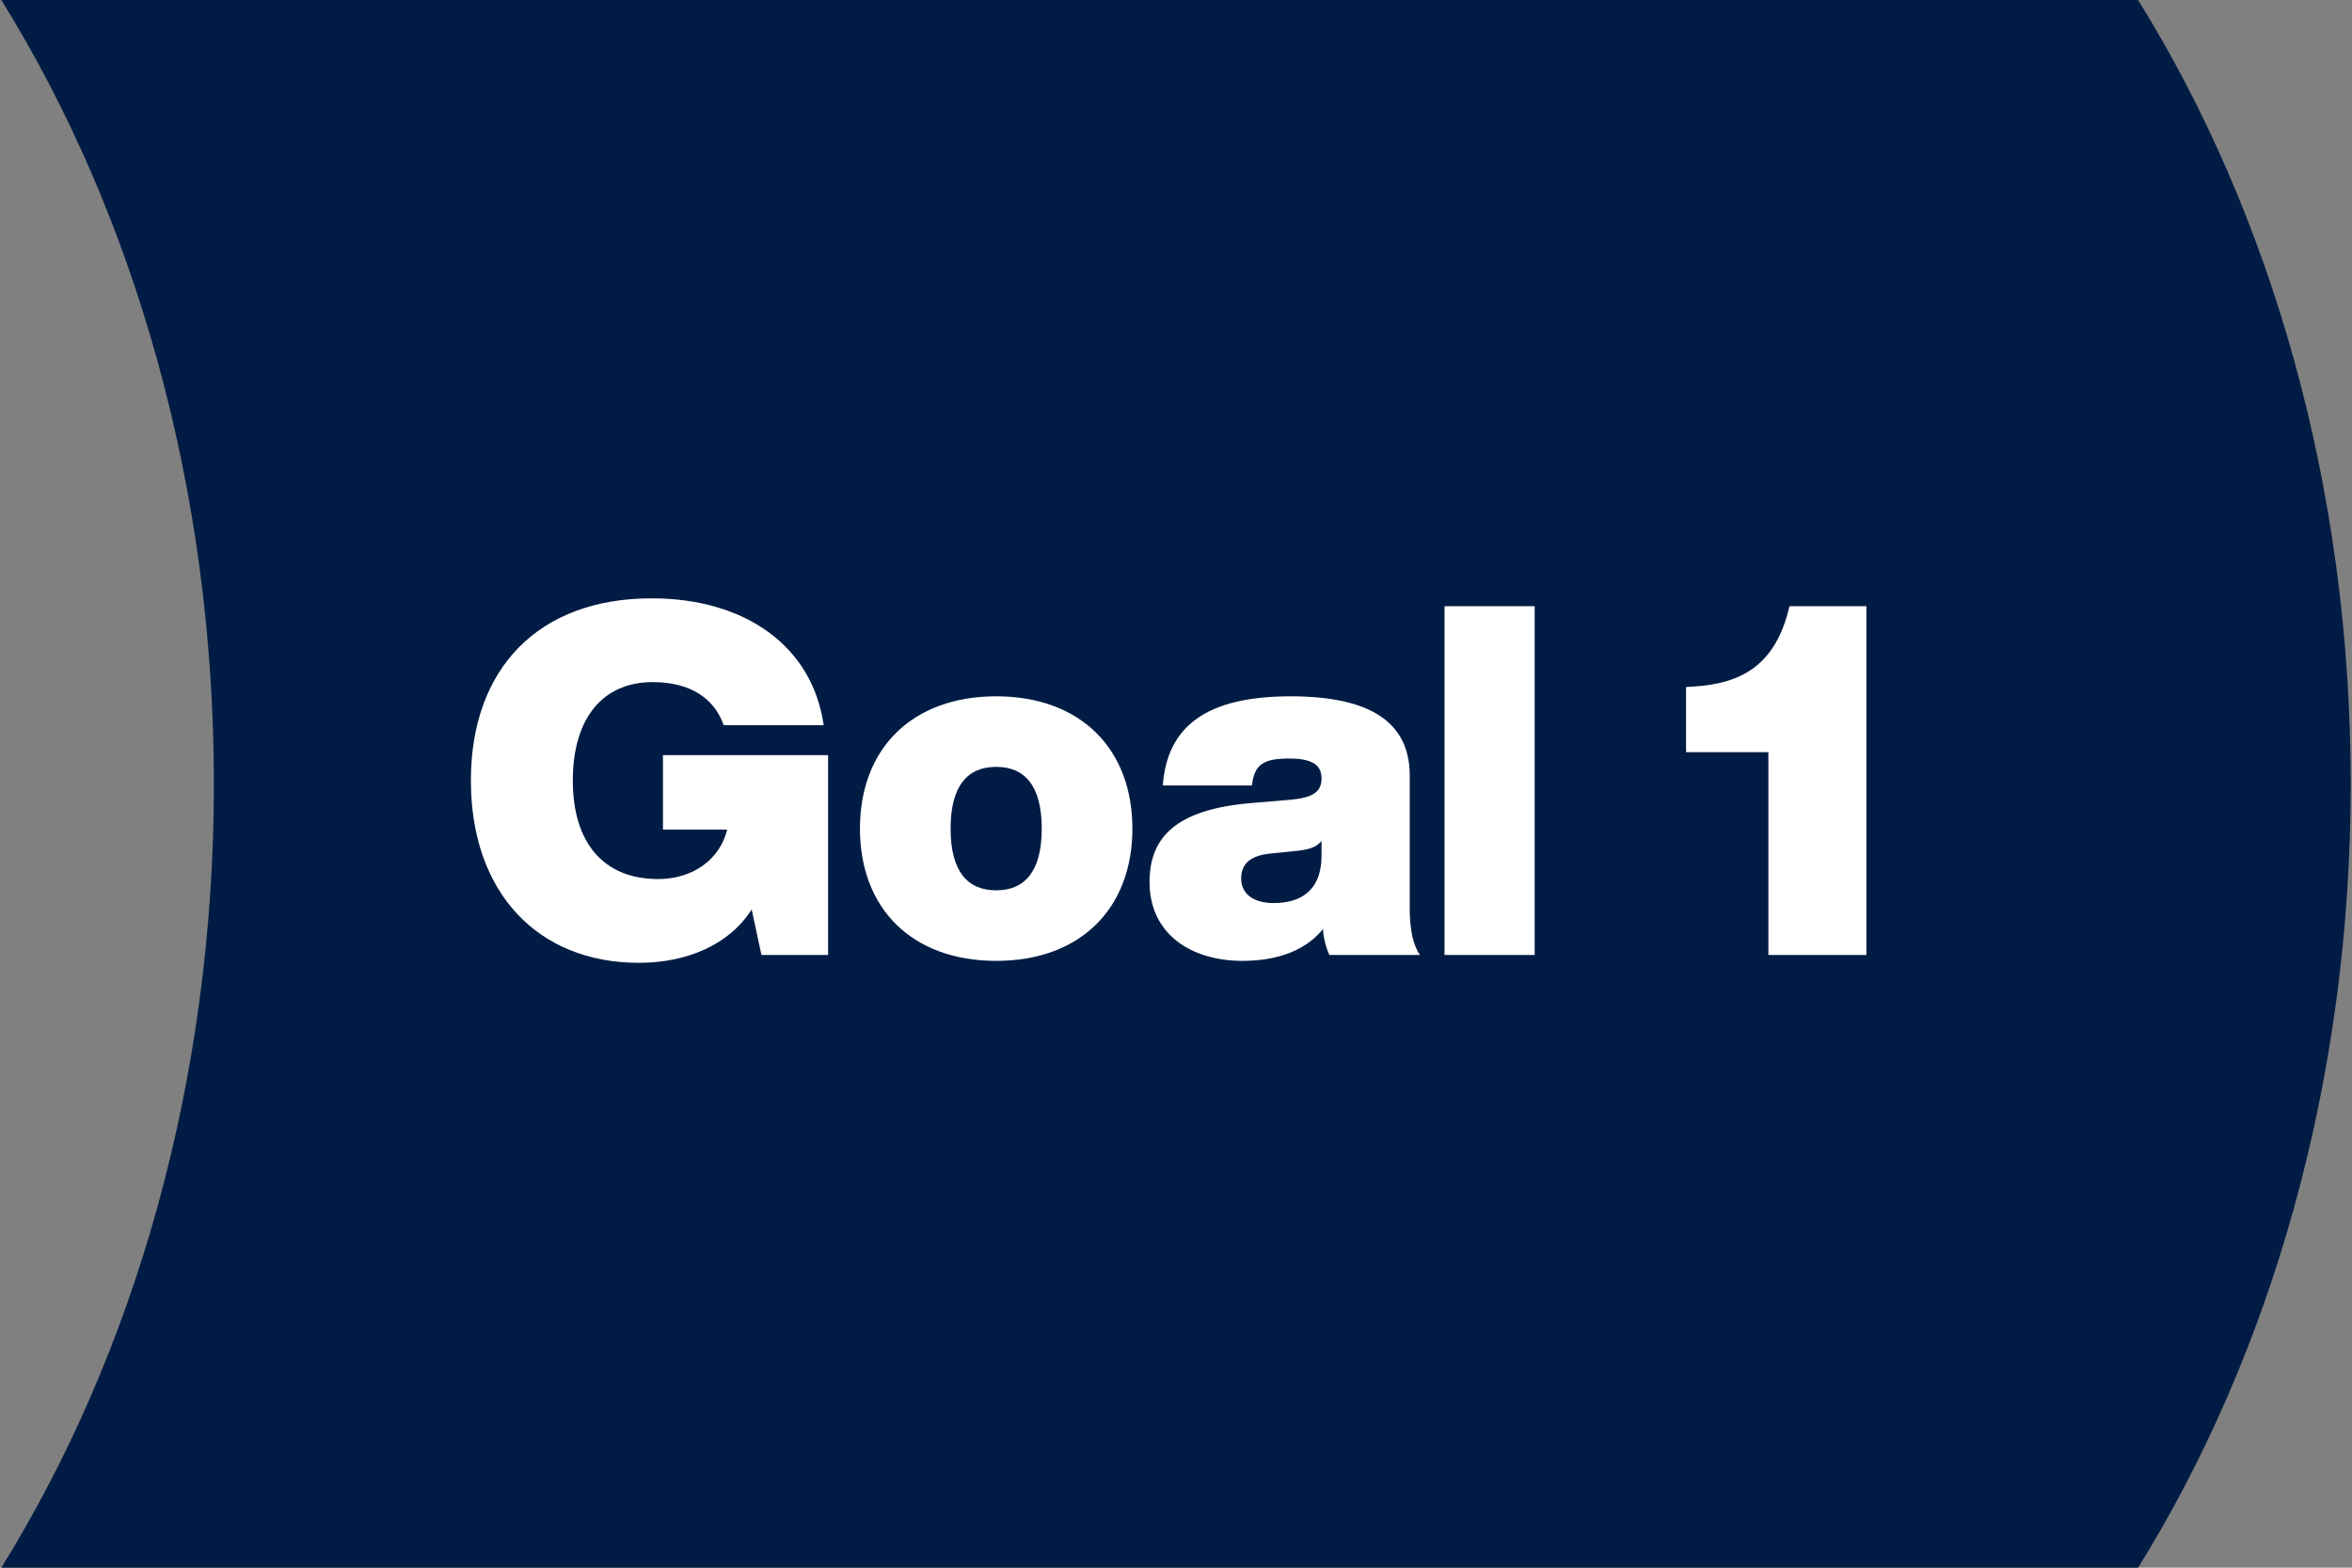 <?xml version="1.0" encoding="UTF-8"?><svg xmlns="http://www.w3.org/2000/svg" viewBox="0 0 960 640"><rect x="0" y="0" width="960" height="640" fill="#808080" stroke="none"/><defs><style>.cls-1{fill:#fff;}.cls-1,.cls-2{stroke-width:0px;}.cls-2{fill:#001c44;}</style></defs><g id="BG_Elements"><path class="cls-2" d="M.52,0c54.26,87.37,86.78,198.72,86.78,320S54.78,552.63.52,640h872.17c54.27-87.37,86.78-198.72,86.78-320S926.96,87.37,872.69,0H.52Z"/></g><g id="Outlines"><path class="cls-1" d="M338,308.27v81.6h-27.2l-4-18.6c-9.2,14.6-26.8,21.8-46,21.8-41.4,0-68.6-28.8-68.6-74.4s27.4-74.4,73.8-74.4c38,0,65.6,19.4,70.2,51.8h-40.8c-3.8-10.8-13.4-17.6-29-17.6-20.6,0-32.6,15-32.6,40.2s12.4,40.2,34.8,40.2c14,0,25.2-7.8,28.2-20.2h-26.2v-30.4h67.4Z"/><path class="cls-1" d="M351,338.27c0-32.6,21.2-54,55.6-54s55.6,21.4,55.6,54-21.2,54-55.6,54-55.6-21.4-55.6-54ZM425.2,338.27c0-17.6-7-25.2-18.6-25.2s-18.6,7.6-18.6,25.2,7,25.2,18.6,25.2,18.6-7.6,18.6-25.2Z"/><path class="cls-1" d="M542.6,389.87c-1.2-2.6-2.4-6.6-2.6-10.6-6.4,8-17.4,13-32.8,13-21.4,0-38-11.2-38-32.2,0-18.4,11-29.6,41.2-32.2l16.6-1.4c8.4-.8,12.4-3,12.4-8.6,0-4.6-2.4-8.2-13-8.2s-14.4,2.2-15.4,11h-36.4c1.8-24,17.6-36.4,52.2-36.4s48.6,12,48.6,32.4v54.6c0,8,1.4,14.8,4.2,18.6h-37ZM539.4,349.27v-6c-1.8,2.4-4.6,3.4-9.2,4l-11.8,1.2c-7.8.8-11.8,4-11.8,10.2s5,10,13.2,10c10.8,0,19.6-4.8,19.6-19.4Z"/><path class="cls-1" d="M589.6,247.47h36.8v142.4h-36.8v-142.4Z"/><path class="cls-1" d="M761.79,389.87h-40v-82.8h-33.6v-26.6l3.2-.2c18.8-1.2,33.4-8.2,39-32.8h31.4v142.4Z"/></g></svg>